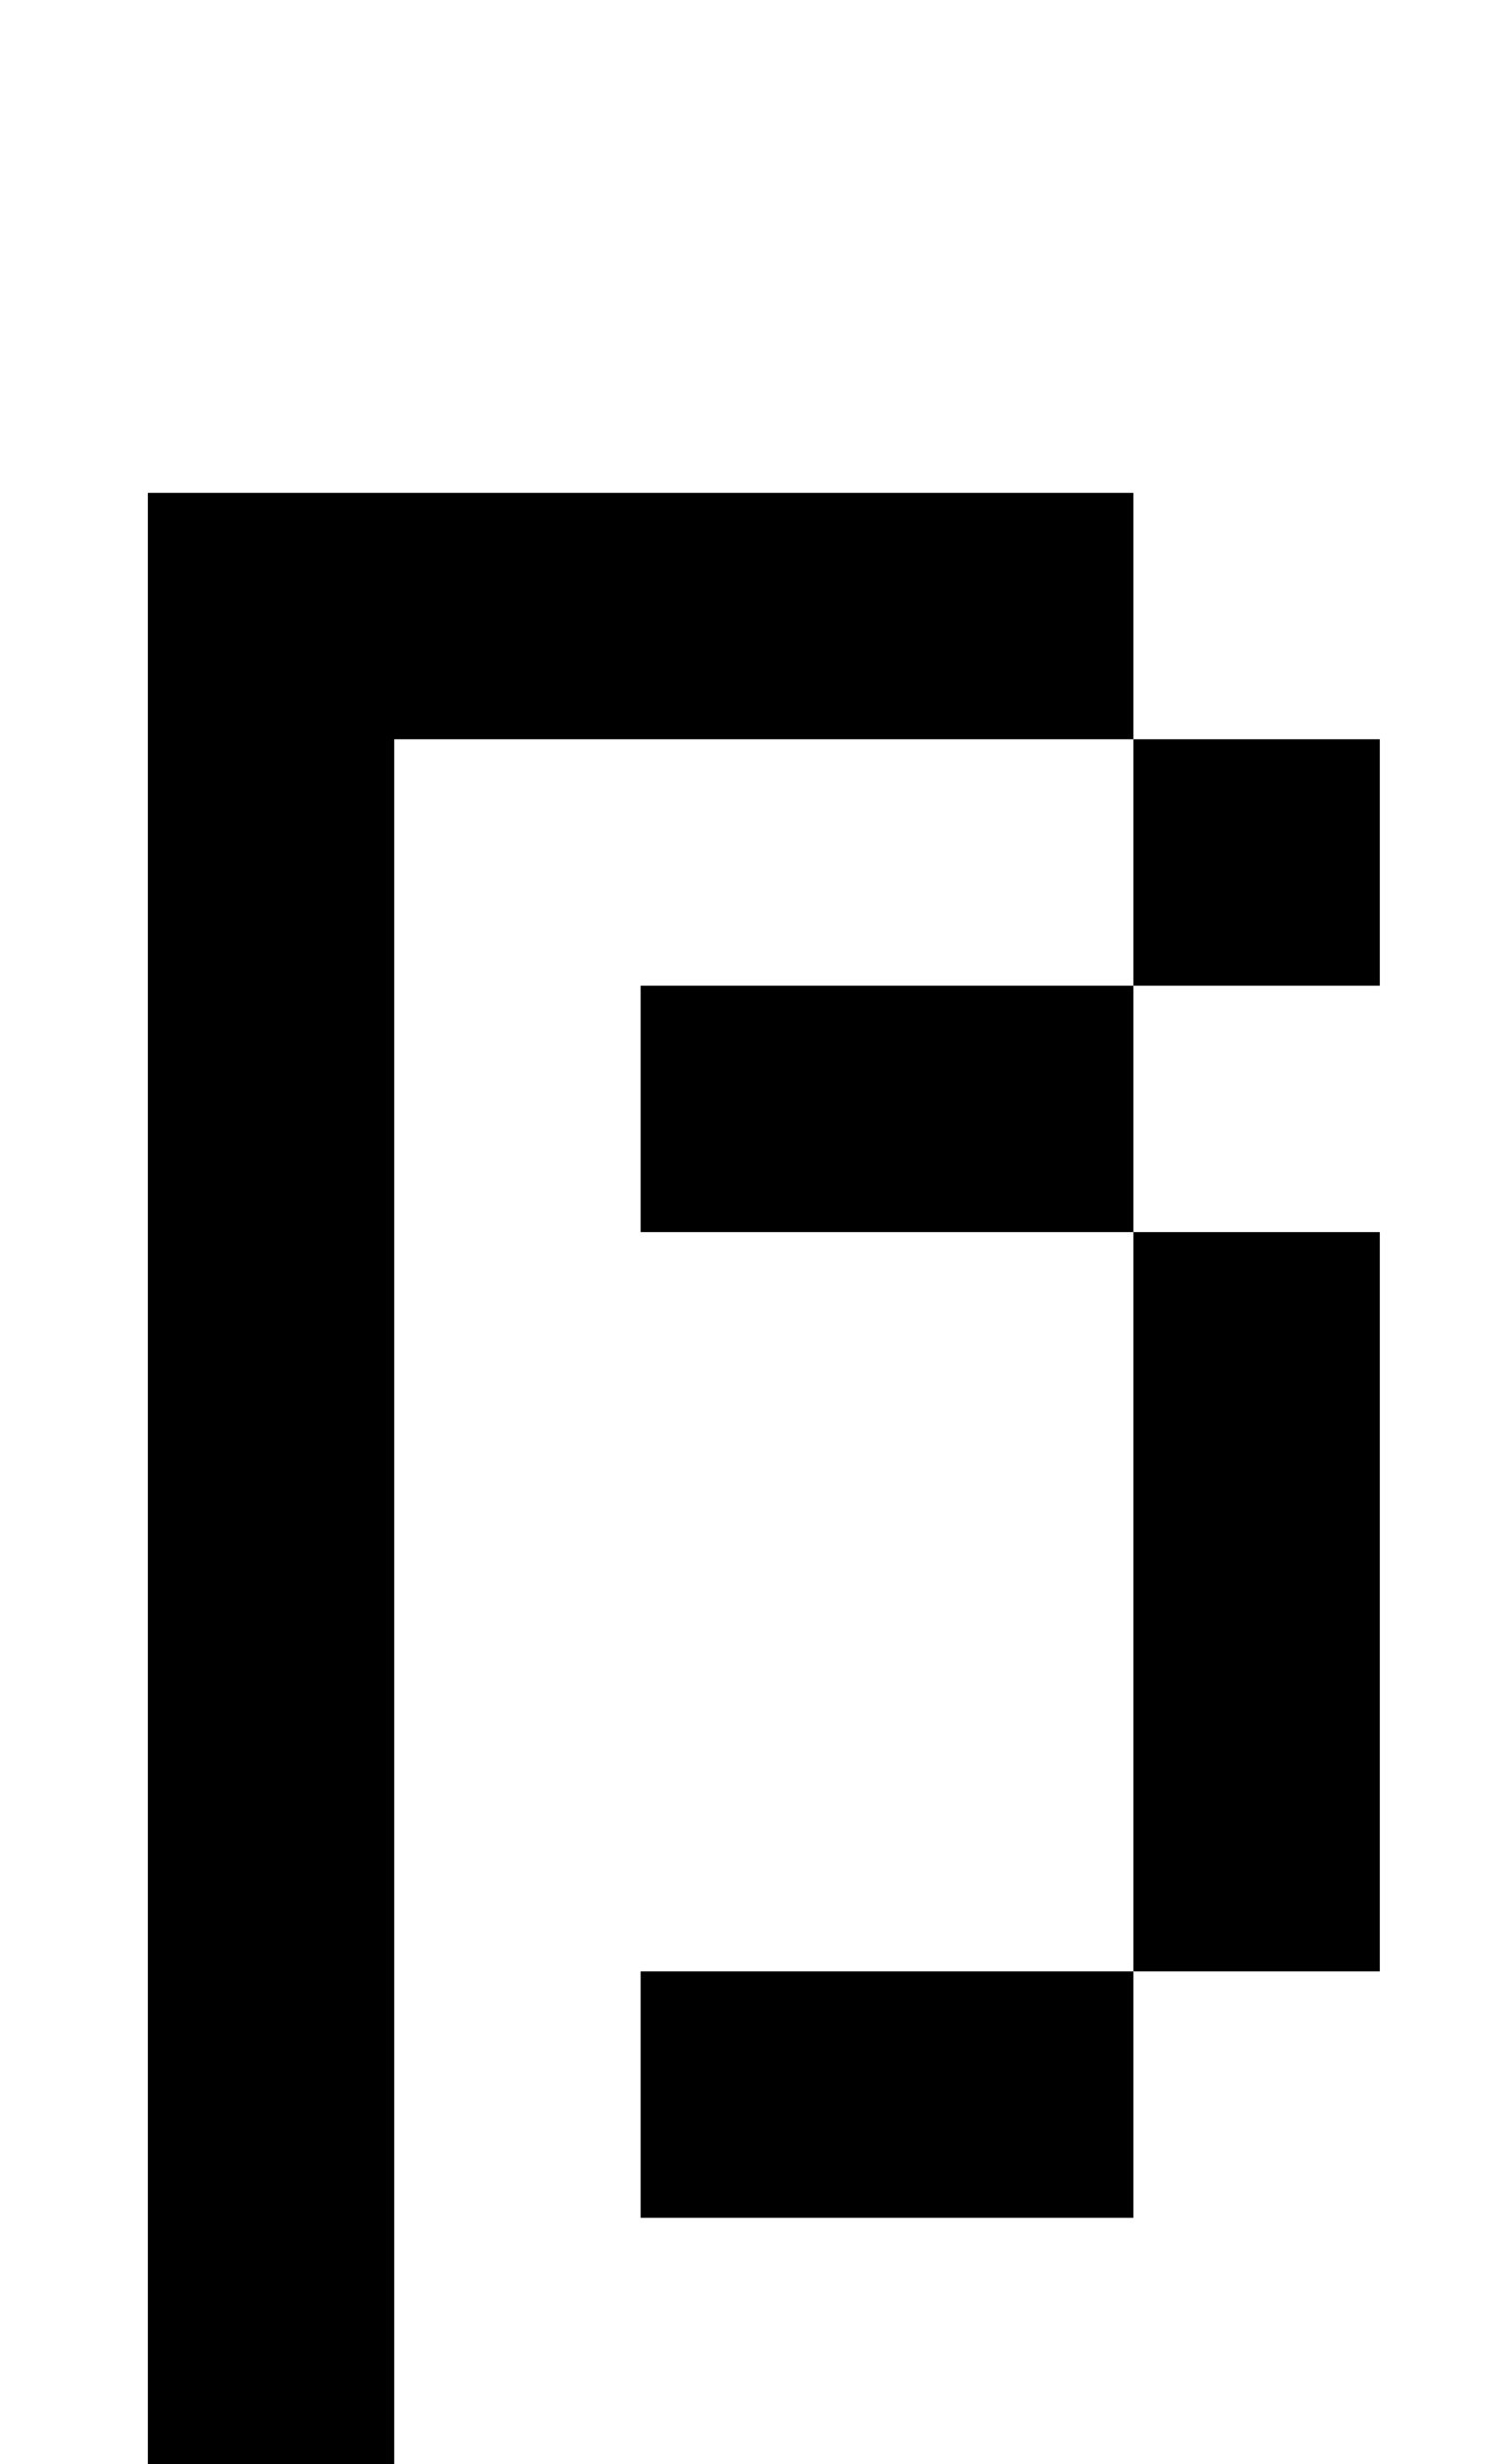 <?xml version="1.0" standalone="no"?>
<!DOCTYPE svg PUBLIC "-//W3C//DTD SVG 1.1//EN" "http://www.w3.org/Graphics/SVG/1.1/DTD/svg11.dtd" >
<svg xmlns="http://www.w3.org/2000/svg" xmlns:xlink="http://www.w3.org/1999/xlink" version="1.1" viewBox="-10 0 610 1000">
   <path fill="currentColor"
d="M50 200h100v800h-100v-800zM150 200h300v100h-300v-100zM450 300h100v100h-100v-100zM450 500h100v300h-100v-300zM250 400h200v100h-200v-100zM250 800h200v100h-200v-100z" />
</svg>

